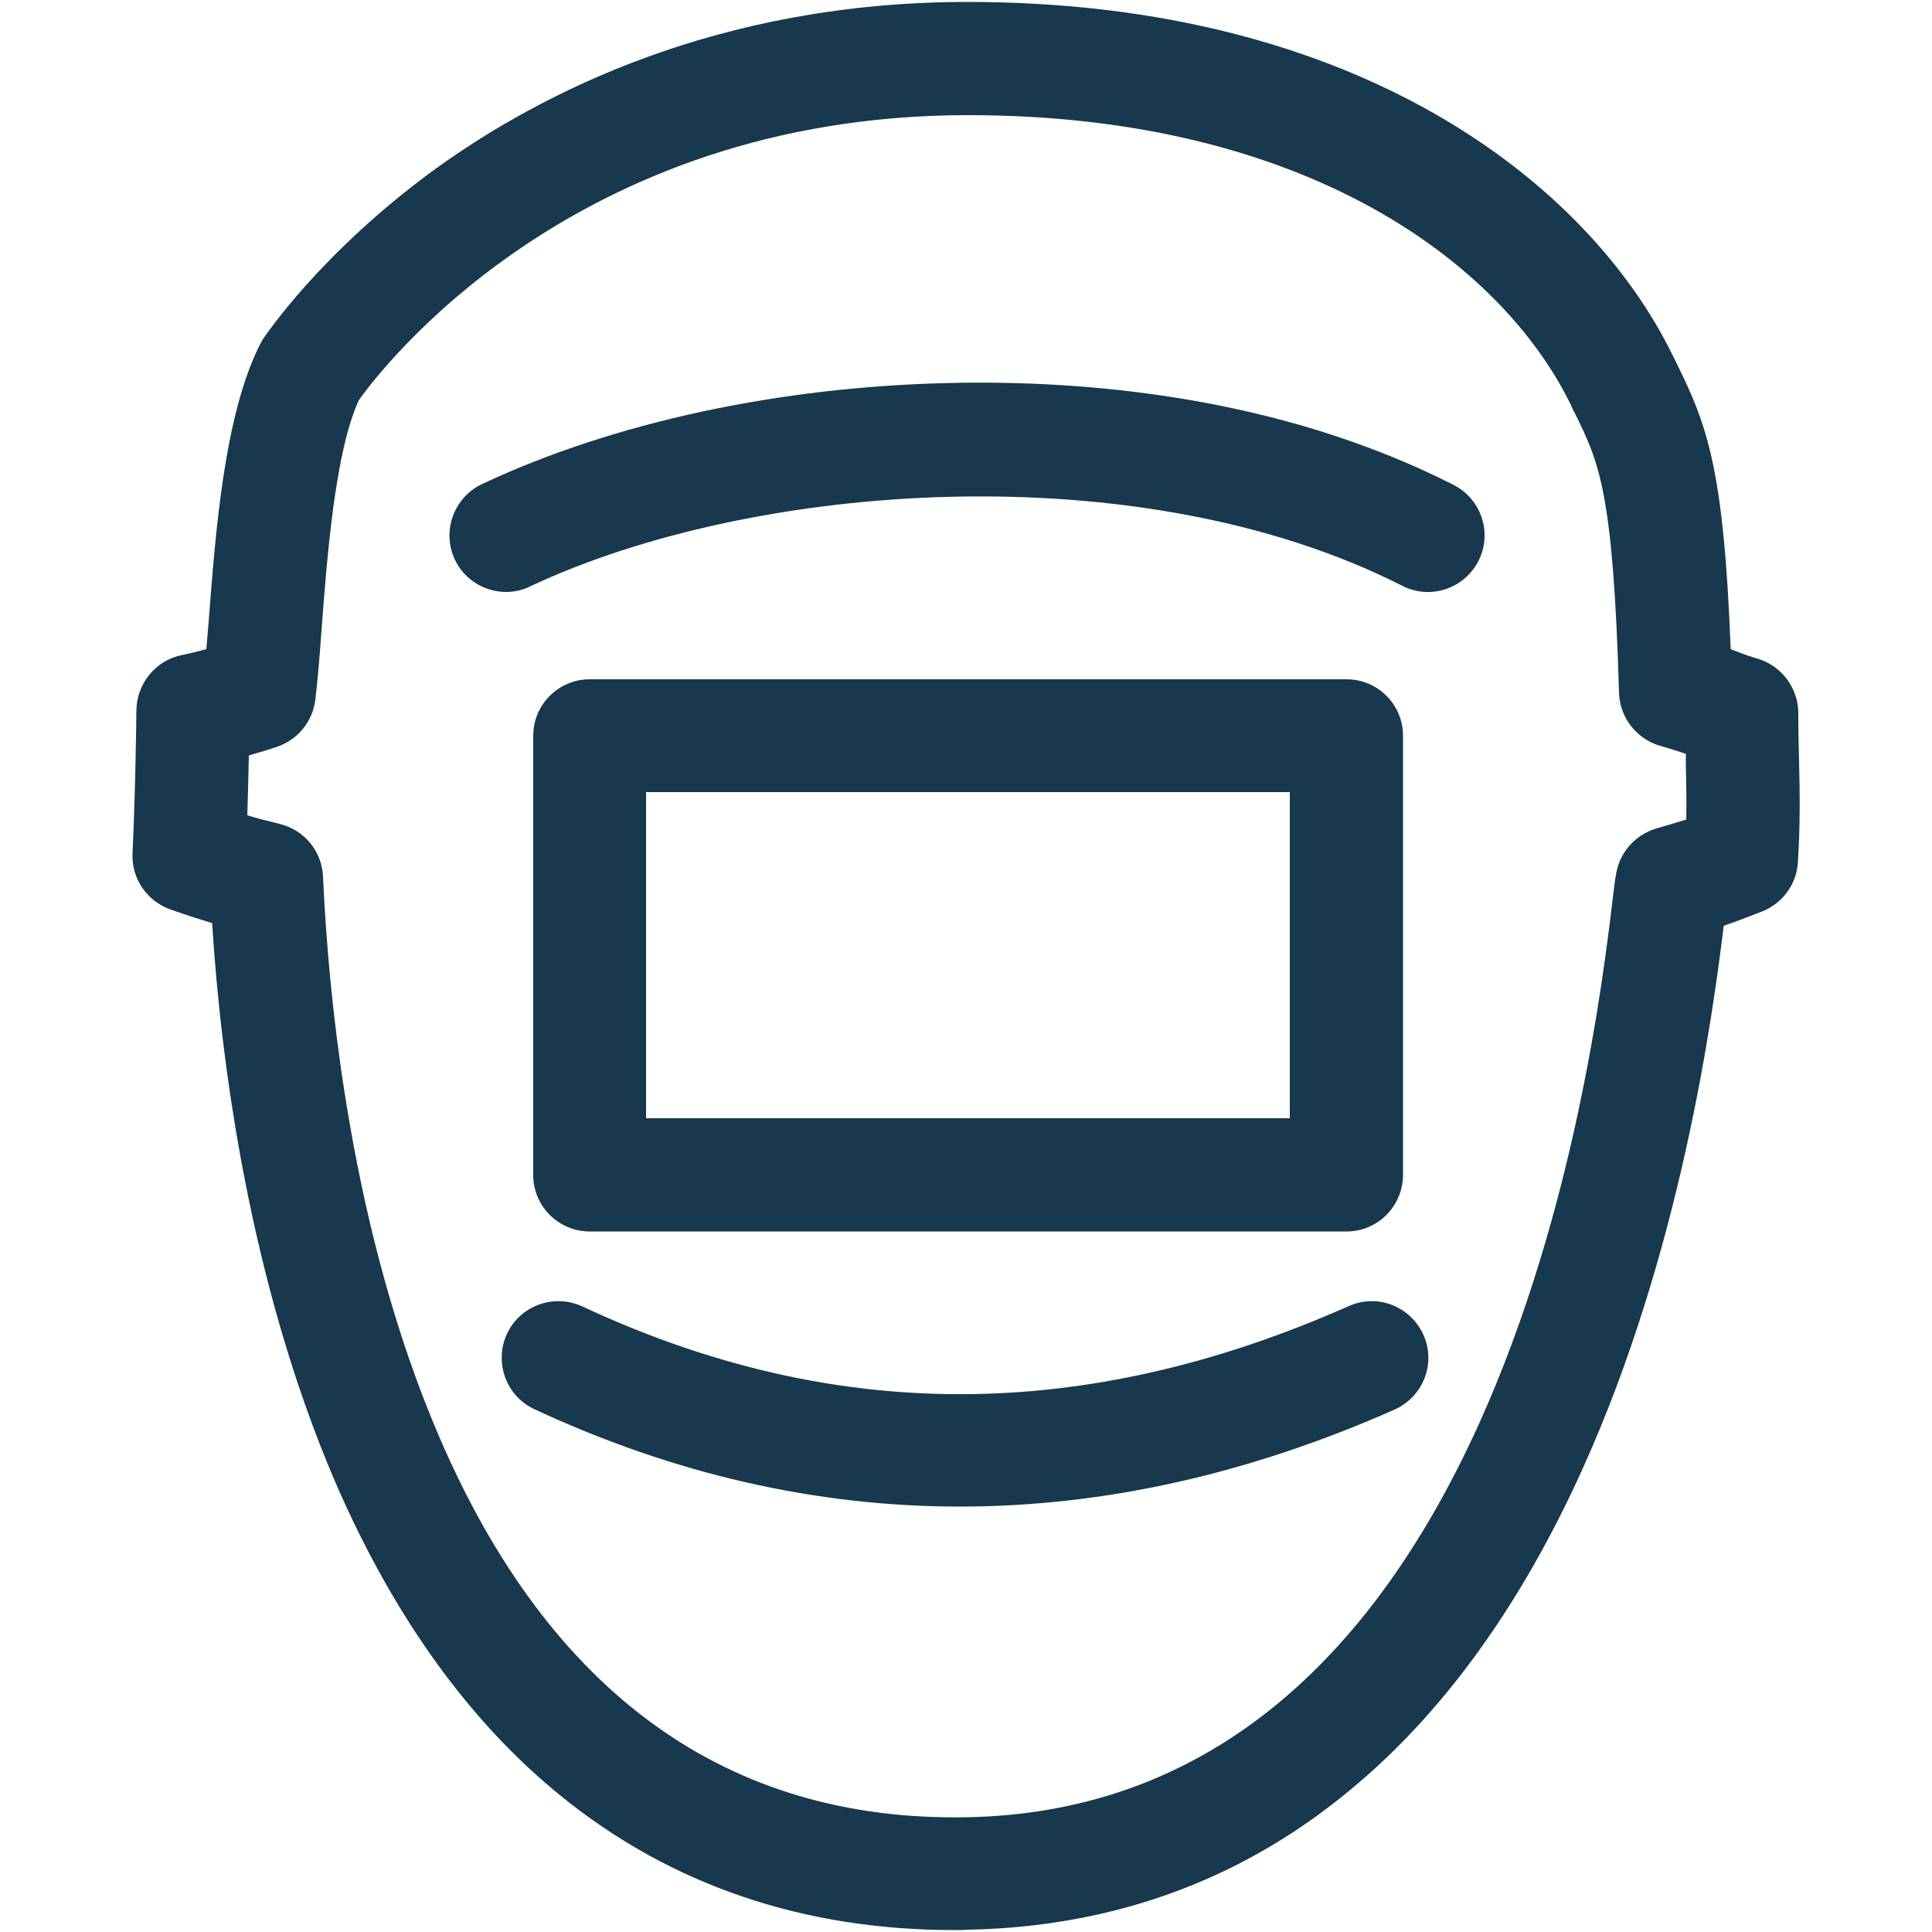 <?xml version="1.0" encoding="utf-8"?>
<!-- Generator: Adobe Illustrator 27.0.0, SVG Export Plug-In . SVG Version: 6.00 Build 0)  -->
<svg version="1.1" id="Business__x26__Industry" xmlns="http://www.w3.org/2000/svg" xmlns:xlink="http://www.w3.org/1999/xlink"
	 x="0px" y="0px" viewBox="0 0 500 500" style="enable-background:new 0 0 500 500;" xml:space="preserve">
<style type="text/css">
	.st0{display:none;}
	.st1{display:inline;fill:#17384D;}
	.st2{display:inline;}
	.st3{fill:#17384D;}
</style>
<g id="Agriculture" class="st0">
	<path class="st1" d="M235.3,182.5v38.2l-37.1,37.1c-15,15-22.6,35.1-21.3,56.4c2.3,37.1,32.5,66.8,69.6,68.6
		c42,2,76.8-31.6,76.8-73.2c0-19.5-7.6-38-21.5-51.8l-37.1-37.1v-38.2c86-7.4,153.8-79.9,153.8-167.9V5.5c0-3-2.5-5.5-5.5-5.5h-9.2
		c-64.5,0-120.7,36.5-149,89.9c-2.1,3.9-7.6,3.9-9.7,0C216.8,36.5,160.7,0,96.2,0H87c-3,0-5.5,2.5-5.5,5.5v9.2
		C81.5,102.6,149.3,175,235.3,182.5z M293.9,309.6c0,24.7-20.5,44.7-45.3,43.9c-22.8-0.7-41.5-19.1-42.5-41.9
		c-0.6-12.5,4.1-24.3,12.8-33.1l27.2-27.2c2.1-2.1,5.6-2.1,7.8,0l27.2,27.2C289.3,286.8,293.9,297.9,293.9,309.6z M387.2,37.5
		c-9.7,58.4-55.9,104.7-114.4,114.4c-3.7,0.6-7-2.6-6.3-6.3c9.7-58.4,55.9-104.7,114.4-114.4C384.6,30.6,387.9,33.8,387.2,37.5z
		 M227.1,151.9C168.7,142.3,122.4,96,112.7,37.5c-0.6-3.7,2.6-7,6.3-6.3c58.4,9.7,104.7,55.9,114.4,114.4
		C234,149.3,230.8,152.5,227.1,151.9z"/>
	<path class="st1" d="M352.5,295.2v13c0,58.7-48.6,106.5-107.2,103.9c-54.4-2.4-97.9-47.4-97.9-102.4v-14.4c0-0.1-0.1-0.2-0.2-0.2
		H0.2c-0.1,0-0.2,0.1-0.2,0.2v204.6c0,0.1,0.1,0.2,0.2,0.2h499.5c0.1,0,0.2-0.1,0.2-0.2V295.2c0-0.1-0.1-0.2-0.2-0.2h-147
		C352.6,294.9,352.5,295,352.5,295.2z M470.7,324.5v28.8c0,0.1-0.1,0.2-0.2,0.2h-95.8c-0.2,0-0.3-0.2-0.2-0.3
		c3.2-9.2,5.4-18.8,6.6-28.8c0-0.1,0.1-0.2,0.2-0.2h89.2C470.6,324.2,470.7,324.3,470.7,324.5z M118.9,324.4
		c1.2,10,3.4,19.5,6.6,28.8c0.1,0.2-0.1,0.3-0.2,0.3H29.5c-0.1,0-0.2-0.1-0.2-0.2v-28.8c0-0.1,0.1-0.2,0.2-0.2h89.2
		C118.8,324.2,118.9,324.3,118.9,324.4z M29.3,470.5v-87.4c0-0.1,0.1-0.2,0.2-0.2h110.8c0.1,0,0.2,0,0.2,0.1
		c23.6,35.3,63.9,58.5,109.5,58.5c45.6,0,85.8-23.2,109.5-58.5c0-0.1,0.1-0.1,0.2-0.1h110.8c0.1,0,0.2,0.1,0.2,0.2v87.4
		c0,0.1-0.1,0.2-0.2,0.2H29.5C29.4,470.7,29.3,470.6,29.3,470.5z"/>
</g>
<g id="Automotive" class="st0">
	<path class="st1" d="M487.5,137.5c-6.9,0-12.5,5.6-12.5,12.5v87.5h-25V150c0-6.9-5.6-12.5-12.5-12.5H325v-25h87.5
		c6.9,0,12.5-5.6,12.5-12.5V50c0-6.9-5.6-12.5-12.5-12.5h-250c-6.9,0-12.5,5.6-12.5,12.5v50c0,6.9,5.6,12.5,12.5,12.5H250v25H137.5
		c-4.7,0-9.1,2.6-11.1,6.9l-21.6,43.1H62.5c-6.9,0-12.5,5.6-12.5,12.5v37.5H25V175c0-6.9-5.6-12.5-12.5-12.5S0,168.1,0,175v200
		c0,6.9,5.6,12.5,12.5,12.5S25,381.9,25,375v-62.5h25V375c0,6.9,5.6,12.5,12.5,12.5h44.7l70.2,71.3c2.3,2.3,5.6,3.7,8.9,3.7h201.2
		c4.7,0,9.1-2.6,11.1-6.9l50-100c0.9-1.8,1.4-3.6,1.4-5.6v-37.5h25V425c0,6.9,5.6,12.5,12.5,12.5c6.9,0,12.5-5.6,12.5-12.5V150
		C500,143.1,494.4,137.5,487.5,137.5z M175,62.5h225v25H175V62.5z M275,112.5h25v25h-25V112.5z M25,287.5v-25h25v25H25z M425,347.1
		l-45.2,90.4H191.6l-70.2-71.3c-2.3-2.3-5.6-3.7-8.9-3.7H75v-150h37.5c4.7,0,9.1-2.6,11.1-6.9l21.6-43.1H425V347.1z M450,287.5v-25
		h25v25H450z"/>
	<path class="st1" d="M337.5,287.5h-85l45.9-81.3c3.4-6.1,1.3-13.7-4.8-17.1c-6.1-3.4-13.7-1.3-17.1,4.8l-56.4,100
		c-3.4,6.1-1.3,13.7,4.7,17c1.9,1.1,4,1.7,6.2,1.7h86.1l-40.7,81.9c-3.1,6.2-0.7,13.7,5.5,16.8c6.2,3.1,13.7,0.7,16.8-5.5
		c0-0.1,0.1-0.1,0.1-0.2l49.9-100c3.1-6.2,0.6-13.7-5.6-16.8C341.4,288,339.4,287.5,337.5,287.5z"/>
</g>
<g id="Business_Administration" class="st0">
	<path class="st1" d="M308.6,58.6C308.6,26.3,282.3,0,250,0s-58.6,26.3-58.6,58.6s26.3,58.6,58.6,58.6S308.6,90.9,308.6,58.6z
		 M250,87.9c-16.1,0-29.3-13.2-29.3-29.3s13.2-29.3,29.3-29.3c16.1,0,29.3,13.2,29.3,29.3S266.1,87.9,250,87.9z"/>
	<path class="st1" d="M0,485.4V500h146.5v-14.6c0-40.4-32.8-73.2-73.2-73.2S0,444.9,0,485.4z M73.2,441.4
		c19.1,0,35.4,12.2,41.4,29.3H31.8C37.9,453.6,54.1,441.4,73.2,441.4z"/>
	<path class="st1" d="M485.3,356.4c1.4-28.5-17.8-52.9-43.9-59.6v-61.4H323.2v-44c0-39.6-31.1-72.7-70.7-74.1
		c-41.6-1.4-75.8,31.9-75.8,73.2v44.9H58.6v61.4c-26.1,6.8-45.3,31.1-43.9,59.6c1.5,30,25.9,54.3,55.9,55.6
		c33.5,1.5,61.2-25.3,61.2-58.5c0-27.2-18.7-50.2-43.9-56.7v-32.1h147.5v32.1c-26.1,6.8-45.3,31.1-43.9,59.6
		c1.5,30,25.9,54.3,55.9,55.6c33.5,1.5,61.2-25.3,61.2-58.5c0-27.2-18.7-50.2-43.9-56.7v-32.1h147.5v32.1
		c-25.2,6.5-43.9,29.5-43.9,56.7c0,33.2,27.7,60,61.2,58.5C459.4,410.7,483.8,386.4,485.3,356.4z M102.3,349.7
		c2.5,19.1-13.8,35.3-32.9,32.9c-13.1-1.7-23.5-12.2-25.2-25.2C41.7,338.3,58,322,77.1,324.5C90.1,326.2,100.6,336.6,102.3,349.7z
		 M279,349.7c2.5,19.1-13.8,35.3-32.9,32.9c-13.1-1.7-23.5-12.2-25.2-25.2c-2.5-19.1,13.8-35.3,32.9-32.9
		C266.9,326.2,277.3,336.6,279,349.7z M206,190.4c0-19.1,12.2-35.4,29.3-41.4v56.1h29.3V149c17.1,6.1,29.3,22.4,29.3,41.4v44.9H206
		V190.4z M430.6,382.6c-19.1,2.5-35.3-13.8-32.9-32.9c1.7-13.1,12.2-23.5,25.2-25.2c19.1-2.5,35.3,13.8,32.9,32.9
		C454.1,370.4,443.6,380.9,430.6,382.6z"/>
	<path class="st1" d="M353.5,485.4V500H500v-14.6c0-40.4-32.8-73.2-73.2-73.2S353.5,444.9,353.5,485.4z M426.7,441.4
		c19.1,0,35.4,12.2,41.4,29.3h-82.9C391.4,453.6,407.6,441.4,426.7,441.4z"/>
	<path class="st1" d="M176.7,485.4V500h146.5v-14.6c0-40.4-32.8-73.2-73.2-73.2S176.7,444.9,176.7,485.4z M250,441.4
		c19.1,0,35.4,12.2,41.4,29.3h-82.9C214.6,453.6,230.8,441.4,250,441.4z"/>
</g>
<g id="HVAC" class="st0">
	<path class="st1" d="M147.4,411.1c48.5,0,87.9-39.4,87.9-87.9s-39.4-87.9-87.9-87.9s-87.9,39.4-87.9,87.9S99,411.1,147.4,411.1z
		 M162.1,266.5c20.6,5.3,36.8,21.5,42.1,42.1h-31.4c-2.6-4.4-6.3-8.1-10.7-10.7V266.5z M162.1,348.6c4.4-2.6,8.1-6.3,10.7-10.7h31.4
		c-5.3,20.6-21.5,36.8-42.1,42.1V348.6z M132.8,266.5v31.4c-4.4,2.6-8.1,6.3-10.7,10.7H90.7C96,288,112.2,271.8,132.8,266.5z
		 M122.1,337.9c2.6,4.4,6.3,8.1,10.7,10.7V380c-20.6-5.3-36.8-21.5-42.1-42.1H122.1z"/>
	<path class="st1" d="M352.5,411.1c48.5,0,87.9-39.4,87.9-87.9s-39.4-87.9-87.9-87.9s-87.9,39.4-87.9,87.9S304.1,411.1,352.5,411.1z
		 M367.2,266.5c20.6,5.3,36.8,21.5,42.1,42.1h-31.4c-2.6-4.4-6.3-8.1-10.7-10.7V266.5z M367.2,348.6c4.4-2.6,8.1-6.3,10.7-10.7h31.4
		c-5.3,20.6-21.5,36.8-42.1,42.1V348.6z M337.9,266.5v31.4c-4.4,2.6-8.1,6.3-10.7,10.7h-31.4C301.1,288,317.3,271.8,337.9,266.5z
		 M327.2,337.9c2.6,4.4,6.3,8.1,10.7,10.7V380c-20.6-5.3-36.8-21.5-42.1-42.1H327.2z"/>
	<path class="st1" d="M403.8,87.9h88.9c4,0,7.3-3.3,7.3-7.3V7.3c0-4-3.3-7.3-7.3-7.3h-88.9c-60.7,0-109.9,49.2-109.9,109.9v0
		c0,4-3.3,7.3-7.3,7.3h-73.2c-4,0-7.3-3.3-7.3-7.3v0C206,49.2,156.8,0,96.2,0H7.3C3.3,0,0,3.3,0,7.3v73.2c0,4,3.3,7.3,7.3,7.3h88.9
		c12.1,0,22,9.8,22,22v0c0,4-3.3,7.3-7.3,7.3H7.3c-4,0-7.3,3.3-7.3,7.3v338.9c0,4,3.3,7.3,7.3,7.3h44.9c4,0,7.3,3.3,7.3,7.3v14.6
		c0,4,3.3,7.3,7.3,7.3h73.2c4,0,7.3-3.3,7.3-7.3V478c0-4,3.3-7.3,7.3-7.3h190.4c4,0,7.3,3.3,7.3,7.3v14.6c0,4,3.3,7.3,7.3,7.3h73.2
		c4,0,7.3-3.3,7.3-7.3V478c0-4,3.3-7.3,7.3-7.3h44.9c4,0,7.3-3.3,7.3-7.3V124.5c0-4-3.3-7.3-7.3-7.3H389.1c-4,0-7.3-3.3-7.3-7.3v0
		C381.8,97.7,391.6,87.9,403.8,87.9z M96.2,58.6H36.6c-4,0-7.3-3.3-7.3-7.3V36.6c0-4,3.3-7.3,7.3-7.3h59.6
		c44.5,0,80.6,36.1,80.6,80.6v0c0,4-3.3,7.3-7.3,7.3h-14.6c-4,0-7.3-3.3-7.3-7.3v0C147.4,81.6,124.5,58.6,96.2,58.6z M463.4,441.4
		h-44.9c-4,0-7.3,3.3-7.3,7.3v14.6c0,4-3.3,7.3-7.3,7.3h-14.6c-4,0-7.3-3.3-7.3-7.3v-14.6c0-4-3.3-7.3-7.3-7.3h-249
		c-4,0-7.3,3.3-7.3,7.3v14.6c0,4-3.3,7.3-7.3,7.3H96.2c-4,0-7.3-3.3-7.3-7.3v-14.6c0-4-3.3-7.3-7.3-7.3H36.6c-4,0-7.3-3.3-7.3-7.3
		V212.4c0-4,3.3-7.3,7.3-7.3h426.8c4,0,7.3,3.3,7.3,7.3v221.7C470.7,438.1,467.4,441.4,463.4,441.4z M470.7,153.8v14.6
		c0,4-3.3,7.3-7.3,7.3H36.6c-4,0-7.3-3.3-7.3-7.3v-14.6c0-4,3.3-7.3,7.3-7.3h426.8C467.4,146.5,470.7,149.8,470.7,153.8z
		 M352.5,109.9L352.5,109.9c0,4-3.3,7.3-7.3,7.3h-14.6c-4,0-7.3-3.3-7.3-7.3v0c0-44.5,36.1-80.6,80.6-80.6h59.6c4,0,7.3,3.3,7.3,7.3
		v14.6c0,4-3.3,7.3-7.3,7.3h-59.6C375.5,58.6,352.5,81.6,352.5,109.9z"/>
</g>
<g id="Industrial_Maintenance" class="st0">
	<g class="st2">
		<path class="st3" d="M476.8,273.5c-4.2-101.3-75-187.5-173.1-211.2V26.6H196.3v35.7C98.1,86,27.3,172.3,23.1,273.5
			C9.4,281,0,295.5,0,312.3c0,24.2,19.7,43.9,43.9,43.9h6.5c10.9,47.5,74.4,83.6,155.6,87.5v29.7h87.9v-29.7
			c81.2-3.9,144.6-40,155.6-87.5h6.5c24.2,0,43.9-19.7,43.9-43.9C500,295.5,490.6,281,476.8,273.5z M225.6,55.9h48.8v112.3
			c0,13.5-10.9,24.4-24.4,24.4c-13.5,0-24.4-10.9-24.4-24.4V55.9z M108.4,144.8V217h29.3v-96.9c17.6-12.1,37.3-21.6,58.6-27.5v75.7
			c0,29.6,24.1,53.7,53.7,53.7s53.7-24.1,53.7-53.7V92.6c21.3,6,41,15.3,58.6,27.5v97h29.3v-72.2c31.7,32.6,52.1,76,55.6,123.4
			c-32,0-64.3-3.1-95.7-9.4c-67.4-13.4-135.6-13.4-202.9,0c-31.4,6.2-63.7,9.4-95.7,9.4C56.2,220.8,76.6,177.5,108.4,144.8z
			 M264.6,444.1h-29.3v-29.3h29.3V444.1z M383.4,390.9c-24.1,13.5-55.5,21.7-89.5,23.4v-28.9H206v28.9c-34-1.9-65.3-10-89.5-23.4
			c-18-10.1-30.1-22.1-35.4-34.7h337.6C413.4,368.9,401.3,380.9,383.4,390.9z M456,327H43.9c-8.1,0-14.6-6.5-14.6-14.6
			s6.5-14.6,14.6-14.6h8.8c34,0,68.2-3.3,101.5-10c63.6-12.6,128-12.6,191.5,0c33.3,6.6,67.5,10,101.5,10h8.8
			c8.1,0,14.6,6.5,14.6,14.6S464.1,327,456,327z"/>
	</g>
</g>
<g id="Office_Administration_Technology" class="st0">
	<path class="st1" d="M500,423.9V106.4c0-4.3-3.5-7.7-7.7-7.7h-83.2c-4.3,0-7.7-3.5-7.7-7.7V70.4c0-2.1-0.8-4-2.3-5.5L336.4,2.3
		C335,0.8,333,0,331,0H106.3c-4.3,0-7.7,3.5-7.7,7.7v83.2c0,4.3-3.5,7.7-7.7,7.7H7.7c-4.3,0-7.7,3.5-7.7,7.7v317.5
		c0,4.3,3.5,7.7,7.7,7.7h180.8c4.3,0,7.7,3.5,7.7,7.7V463c0,4.3-3.5,7.7-7.7,7.7h-28.5c-4.3,0-7.7,3.5-7.7,7.7v13.8
		c0,4.3,3.5,7.7,7.7,7.7h179.8c4.3,0,7.7-3.5,7.7-7.7v-13.8c0-4.3-3.5-7.7-7.7-7.7h-28.5c-4.3,0-7.7-3.5-7.7-7.7v-23.6
		c0-4.3,3.5-7.7,7.7-7.7h180.8C496.5,431.6,500,428.2,500,423.9z M409.1,127.9h53.9c4.3,0,7.7,3.5,7.7,7.7V336
		c0,4.3-3.5,7.7-7.7,7.7h-53.9c-4.3,0-7.7-3.5-7.7-7.7V135.7C401.3,131.4,404.8,127.9,409.1,127.9z M135.6,29.3h170.1
		c4.3,0,7.7,3.5,7.7,7.7v43.1c0,4.3,3.5,7.7,7.7,7.7h43.1c4.3,0,7.7,3.5,7.7,7.7V336c0,4.3-3.5,7.7-7.7,7.7H135.6
		c-4.3,0-7.7-3.5-7.7-7.7V37C127.9,32.8,131.4,29.3,135.6,29.3z M37,127.9h53.9c4.3,0,7.7,3.5,7.7,7.7V336c0,4.3-3.5,7.7-7.7,7.7H37
		c-4.3,0-7.7-3.5-7.7-7.7V135.7C29.3,131.4,32.7,127.9,37,127.9z M266.7,470.7h-33.4c-4.3,0-7.7-3.5-7.7-7.7v-23.6
		c0-4.3,3.5-7.7,7.7-7.7h33.4c4.3,0,7.7,3.5,7.7,7.7V463C274.4,467.2,270.9,470.7,266.7,470.7z M29.3,394.6v-13.8
		c0-4.3,3.5-7.7,7.7-7.7h425.9c4.3,0,7.7,3.5,7.7,7.7v13.8c0,4.3-3.5,7.7-7.7,7.7H37C32.7,402.4,29.3,398.9,29.3,394.6z"/>
	<path class="st1" d="M174.7,117.2h150.5c4.3,0,7.7,3.5,7.7,7.7v13.8c0,4.3-3.5,7.7-7.7,7.7H174.7c-4.3,0-7.7-3.5-7.7-7.7v-13.8
		C167,120.7,170.4,117.2,174.7,117.2z"/>
	<path class="st1" d="M174.7,175.8h150.5c4.3,0,7.7,3.5,7.7,7.7v13.8c0,4.3-3.5,7.7-7.7,7.7H174.7c-4.3,0-7.7-3.5-7.7-7.7v-13.8
		C167,179.3,170.4,175.8,174.7,175.8z"/>
	<path class="st1" d="M174.7,234.4H296c4.3,0,7.7,3.5,7.7,7.7v13.8c0,4.3-3.5,7.7-7.7,7.7H174.7c-4.3,0-7.7-3.5-7.7-7.7v-13.8
		C167,237.8,170.4,234.4,174.7,234.4z"/>
</g>
<g id="Welding">
	<g>
		<path class="st3" d="M247,499.5c-39.1,0-73.3-11.6-101.7-34.6c-23.9-19.3-43.6-46.8-58.6-81.5C64.4,331.4,57.1,274,54.9,238.9
			c-2.9-0.9-6.2-1.9-10.7-3.5c-6.1-2.1-10.2-8-9.9-14.5c0.8-17.2,1-36.9,1-37.1c0.1-7,5.1-13,11.9-14.3c0,0,2.1-0.4,6.2-1.5
			c0.2-2.2,0.4-4.6,0.6-7.1c1.8-23.7,4.1-53.2,13.1-71.4c0.3-0.5,0.5-1,0.8-1.5c0.6-0.9,15.1-22.7,44.8-44.3
			C140,24,186,0.5,250.4,0.5c101.6,0,160.8,47.2,182.4,91.3l1.1,2.2c7.8,15.9,12.2,26.9,14,74c0.6,0.2,1.2,0.5,1.8,0.7
			c1.8,0.7,3.2,1.2,5.3,1.8c6.1,1.9,10.3,7.5,10.4,13.9c0,4.7,0.1,8.7,0.2,12.6c0.2,8.8,0.3,16.5-0.3,26.1c-0.3,5.7-4,10.7-9.3,12.8
			c-4.9,1.9-7.3,2.8-9.9,3.7c-2.9,23.6-11.1,84.3-36.6,140.7c-15.5,34.2-34.9,61.5-57.9,81.1c-28.5,24.5-62.4,37.2-100.8,38
			C249.5,499.5,248.2,499.5,247,499.5z M64,211c2.6,0.8,5,1.4,7.9,2.1l0.7,0.2c6.3,1.6,10.7,7.1,11,13.6c1.4,31.2,7.1,91.6,30.1,145
			c28.6,66.5,74.6,99.6,136.6,98.4c57.8-1.1,102.4-35.4,132.5-101.9c24.8-54.9,32.1-115.3,34.5-135.2c0.4-3.6,0.7-5.8,1-7.3
			c1-5.5,5-9.9,10.4-11.5c3.7-1.1,5.8-1.7,7.7-2.3c0.1-4.7,0-9.2-0.1-14.4c0-0.8,0-1.7,0-2.6c-1.7-0.6-3.7-1.2-6.7-2.1
			c-6.1-1.8-10.4-7.3-10.6-13.7c-1.5-52.2-5.2-59.7-11.4-72.3c-0.4-0.8-0.8-1.5-1.1-2.3c-17.7-36.2-68-74.9-156-74.9
			C148,29.8,98.2,96.1,92.9,103.5c-6.2,13.3-8.3,41.1-9.7,59.7c-0.5,7-1,13-1.6,17.9c-0.7,5.7-4.6,10.4-10,12.2
			c-2.7,0.9-5.1,1.6-7.2,2.2C64.3,199.9,64.2,205.3,64,211z M67.1,179.2L67.1,179.2L67.1,179.2z"/>
	</g>
	<g>
		<path class="st3" d="M348.5,318.7H152.6c-8.1,0-14.6-6.6-14.6-14.6V190.4c0-8.1,6.6-14.6,14.6-14.6h195.9
			c8.1,0,14.6,6.6,14.6,14.6V304C363.1,312.1,356.6,318.7,348.5,318.7z M167.2,289.4h166.6V205H167.2V289.4z"/>
	</g>
	<g>
		<path class="st3" d="M131,153.2c-5.5,0-10.8-3.1-13.3-8.4c-3.4-7.3-0.3-16,7-19.5c34-16,77.2-25.3,121.8-26.2
			c34.1-0.7,84.2,3.3,129.7,26.4c7.2,3.7,10.1,12.5,6.4,19.7c-3.7,7.2-12.5,10.1-19.7,6.4c-67.9-34.5-168.1-27-225.8,0.2
			C135.3,152.7,133.1,153.2,131,153.2z"/>
	</g>
	<g>
		<path class="st3" d="M248.4,389.9c-37.2,0-74-8.4-110.1-25.2c-7.3-3.4-10.5-12.1-7.1-19.5c3.4-7.3,12.1-10.5,19.5-7.1
			c64.9,30.3,129.8,30.3,198.4-0.1c7.4-3.3,16,0.1,19.3,7.5c3.3,7.4-0.1,16-7.5,19.3C323.2,381.5,285.6,389.9,248.4,389.9z"/>
	</g>
</g>
</svg>
